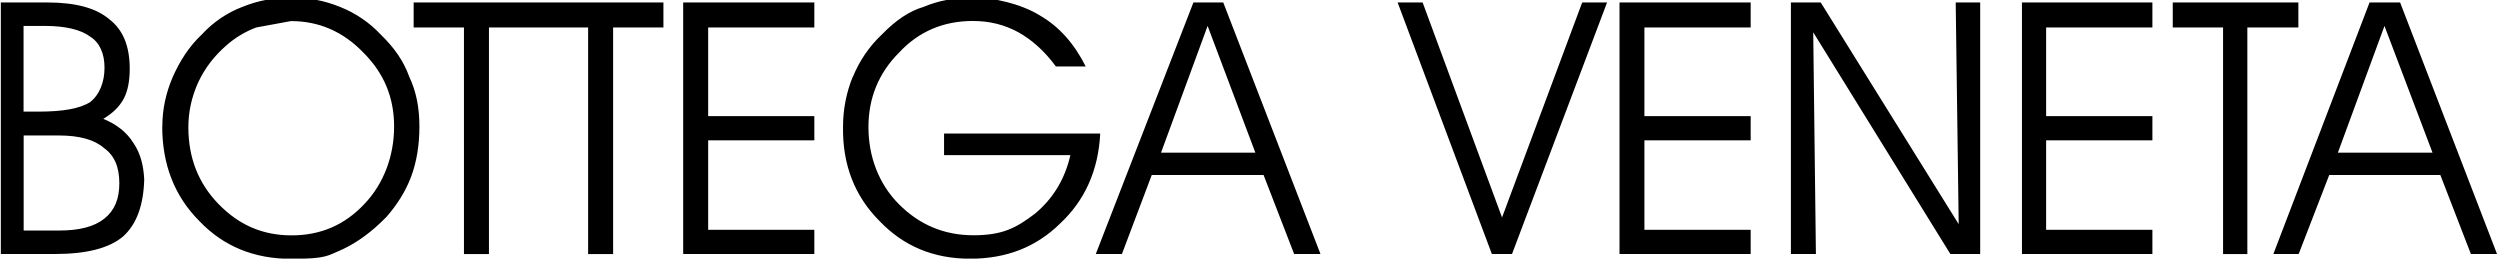 <?xml version="1.0" encoding="UTF-8"?>
<svg id="Laag_1" xmlns="http://www.w3.org/2000/svg" version="1.1" viewBox="0 0 2430.2 251.4">
  <!-- Generator: Adobe Illustrator 29.4.0, SVG Export Plug-In . SVG Version: 2.1.0 Build 152)  -->
  <defs>
    <style>
      .st0 {
        fill-rule: evenodd;
      }
    </style>
  </defs>
  <path class="st0" d="M1562.2,2.4l-92.4,244.5h-19.6L1358.6,2.4h24.3l77.2,209L1538,2.4h24.3ZM1598.5,112.9h103.3v23.5h-103.3v87h103.3v23.5h-127.5V2.4h127.5v24.3h-103.3v86.2h0ZM1924.9,2.4v244.5h-29l-133.3-215.5,2.6,215.5h-24.3V2.4h29l134.1,215.5-2.9-215.5h23.9ZM1989,26.7v86.2h103.3v23.5h-103.3v87h103.3v23.5h-126.8V2.4h126.8v24.3h-103.3ZM2303.4,2.4l-93.5,244.5h24.6l29.7-76.8h108l29.7,76.8h25.4L2333.1,2.4h-29.7ZM2234.2,2.4v24.3h-49.6v220.3h-23.6V26.7h-48.9V2.4h122.1ZM2272.6,148.4l45.3-123.2,46.7,123.2h-92ZM1283.6,246.9L1189.1,2.4h-29l-94.9,244.5h25.4l29-76.8h108.7l29.7,76.8h25.7ZM43.6,25.2c19.9,0,35.1,3.6,44.2,10.5,9.1,5.8,13.8,16.3,13.8,30.1s-4.7,26.1-13.8,33.3c-9.8,6.5-26.8,9.4-50.4,9.4h-14.5V25.2h20.6ZM.8,2.4v244.5h52.9c29.7,0,52.2-5.4,65.9-17,13.4-12,19.9-30.8,20.6-55.4-.7-13.8-3.6-25.4-10.5-35.5-6.5-10.5-16.3-18.1-29.3-23.5,9.1-5.4,15.6-11.6,19.9-19.6,4-7.6,5.8-17.4,5.8-29,0-22.1-6.5-38-19.9-48.2C93.6,7.9,73.7,2.4,46.1,2.4H.8ZM157.7,123c0,37,12,67.8,36.2,92,23.5,24.6,53.3,36.6,88.8,36.6s35.1-2.9,50.7-9.4c15.2-7.3,29-17.7,42.4-31.5,10.1-11.6,18.5-24.6,23.9-39.1s8-30.8,8-48.6-2.9-33.7-9.8-48.2c-5.4-15.2-14.5-28.3-27.5-40.9-11.1-11.9-24.7-21.2-39.9-27.2-15.2-6.2-30.8-9.1-47.8-9.1-16.1,0-32.1,3-47.1,9.1-14.9,5.7-28.3,14.8-39.1,26.5-12.7,11.9-21.7,26.1-28.6,41.7-6.5,15.2-10.1,30.8-10.1,48.2h0ZM192.9,79.6c6.5-13.8,15.6-25.4,27.2-35.5,8.5-7.5,18.3-13.4,29-17.4l33.7-6.2c27.2,0,50.7,10.1,70.6,30.8,19.9,19.9,29.7,43.5,29.7,71.7s-9.8,55.1-28.6,75c-19.2,20.6-42.7,30.8-71,30.8s-51.4-10.1-71.4-30.8c-19.2-19.9-29-44.6-29-74.3,0-14.5,2.9-29,9.8-44.2h0ZM402.2,2.4h242.7v24.3h-48.9v220.3h-24.3V26.7h-96.4v220.3h-24.3V26.7h-48.9V2.4h0ZM688.4,112.9h103.2v23.5h-103.2v87h103.2v23.5h-127.5V2.4h127.5v24.3h-103.2v86.2ZM829,74.9c6.4-15.8,16.1-30,28.6-41.7,13-13.4,26.4-22.5,40.2-26.5,14.5-6.2,30.8-9.1,48.9-9.1s45.3,5.8,64.1,17.4c18.8,10.9,33.3,27.2,44.6,49.6h-29c-11.2-15.2-23.6-26.1-36.6-33.3-13.4-7.3-27.9-10.9-44.2-10.9-28.3,0-52.5,10.1-71.7,30.8-19.9,19.9-29.7,44.2-29.7,72.4s9.8,55.1,29.7,75c19.9,19.9,43.8,30.1,72.4,30.1s41.7-7.3,59.8-21c17.4-14.5,29-33.3,34.4-56.9h-122.8v-21h151.8c-1.8,36.2-15.2,65.2-38.8,87.3-23.5,23.2-52.5,34.4-87.7,34.4s-64.5-12-88-36.6c-24.3-24.3-36.2-55.1-35.5-92,0-16.5,3.2-32.9,9.4-48.2ZM100.8,143.7c10.5,7.3,15.2,18.8,15.2,34.4s-4.7,26.4-14.5,34.4c-10.1,8-24.6,11.6-44.2,11.6H23v-92.4h34.4c19.6,0,34.1,4,43.5,12h0ZM1173.9,25.2l46.4,123.2h-91.7l45.3-123.2h0Z"/>
</svg>